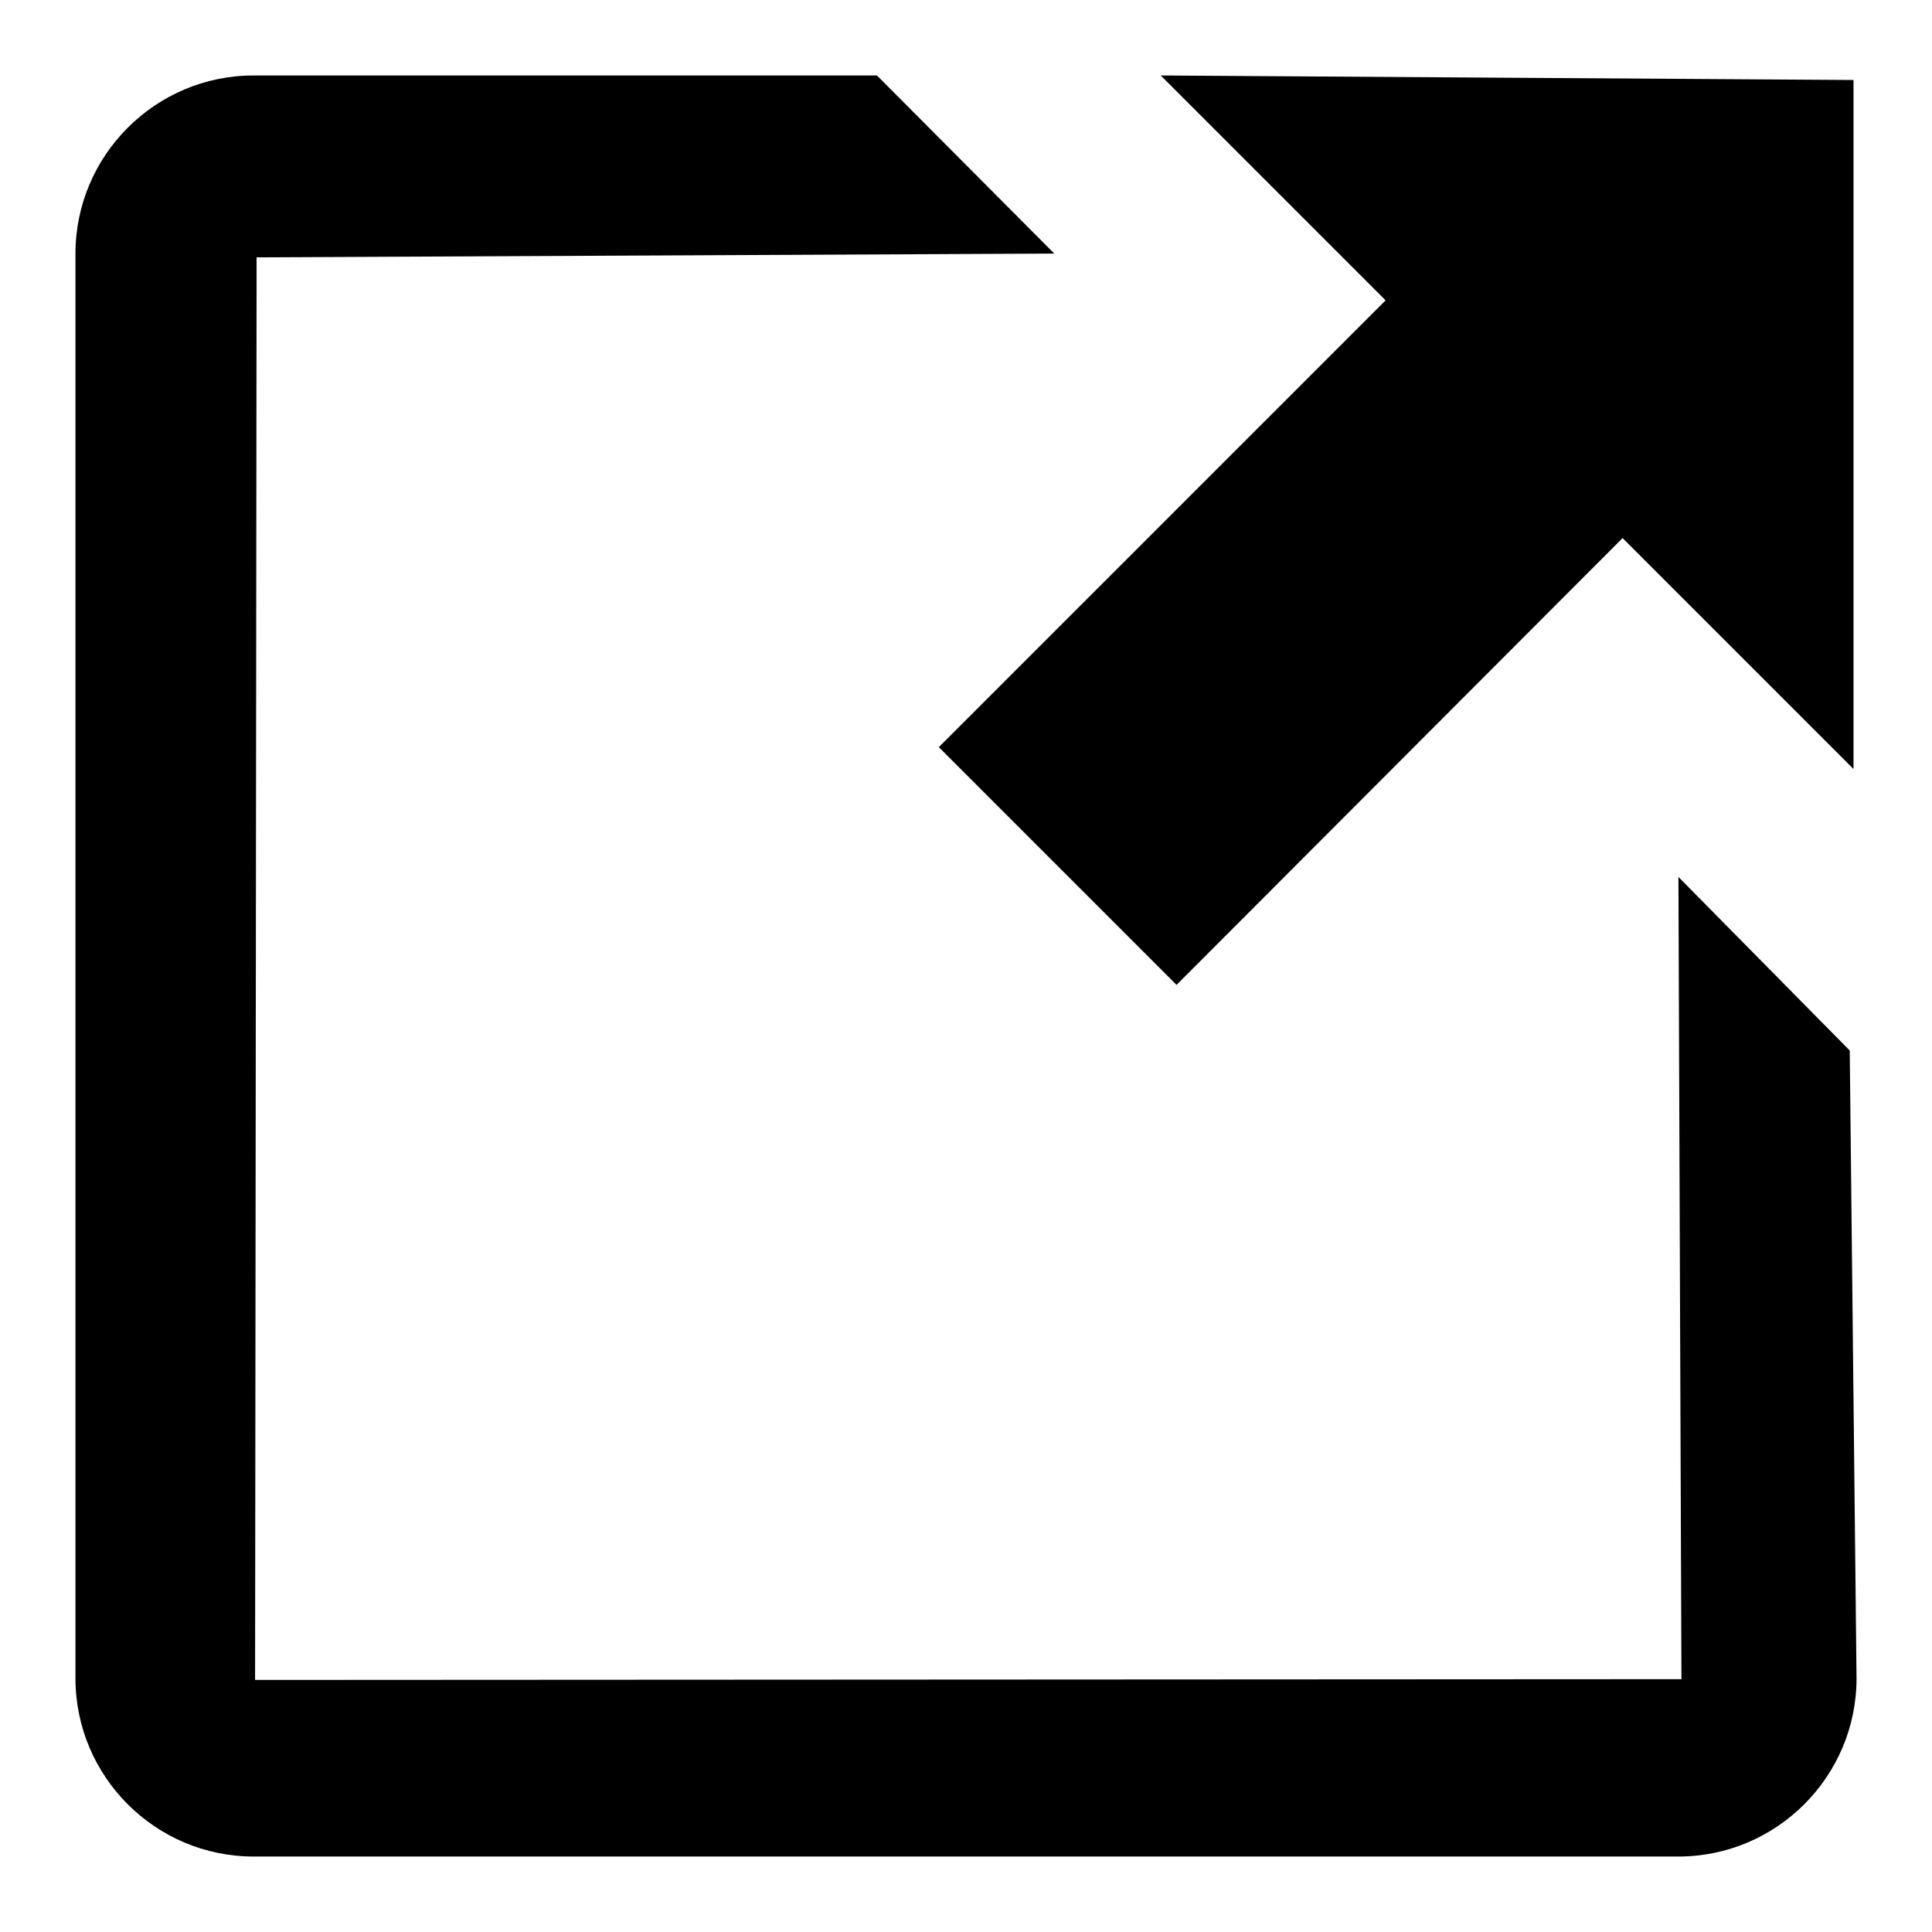 <?xml version="1.0" encoding="utf-8"?>
<!-- Svg Vector Icons : http://www.onlinewebfonts.com/icon -->
<!DOCTYPE svg PUBLIC "-//W3C//DTD SVG 1.1//EN" "http://www.w3.org/Graphics/SVG/1.1/DTD/svg11.dtd">
<svg version="1.1" xmlns="http://www.w3.org/2000/svg" xmlns:xlink="http://www.w3.org/1999/xlink" x="0px" y="0px" viewBox="0 0 256 256" enable-background="new 0 0 256 256" xml:space="preserve">
<g><g><path fill="#000000" d="M124.4,99l31.5,31.5L215,71.3l30.6,30.6l0-91.3L153.8,10l29.8,29.8L124.4,99L124.4,99z M245.1,139.2l-22.7-23l0.4,106.3l-189,0.1l0.2-188.5l105.7-0.5L116.2,10H33.6C20.6,10,10,20.6,10,33.6v188.8c0,13,10.6,23.6,23.6,23.6h188.8c13,0,23.6-10.6,23.6-23.6L245.1,139.2z"/></g></g>
</svg>